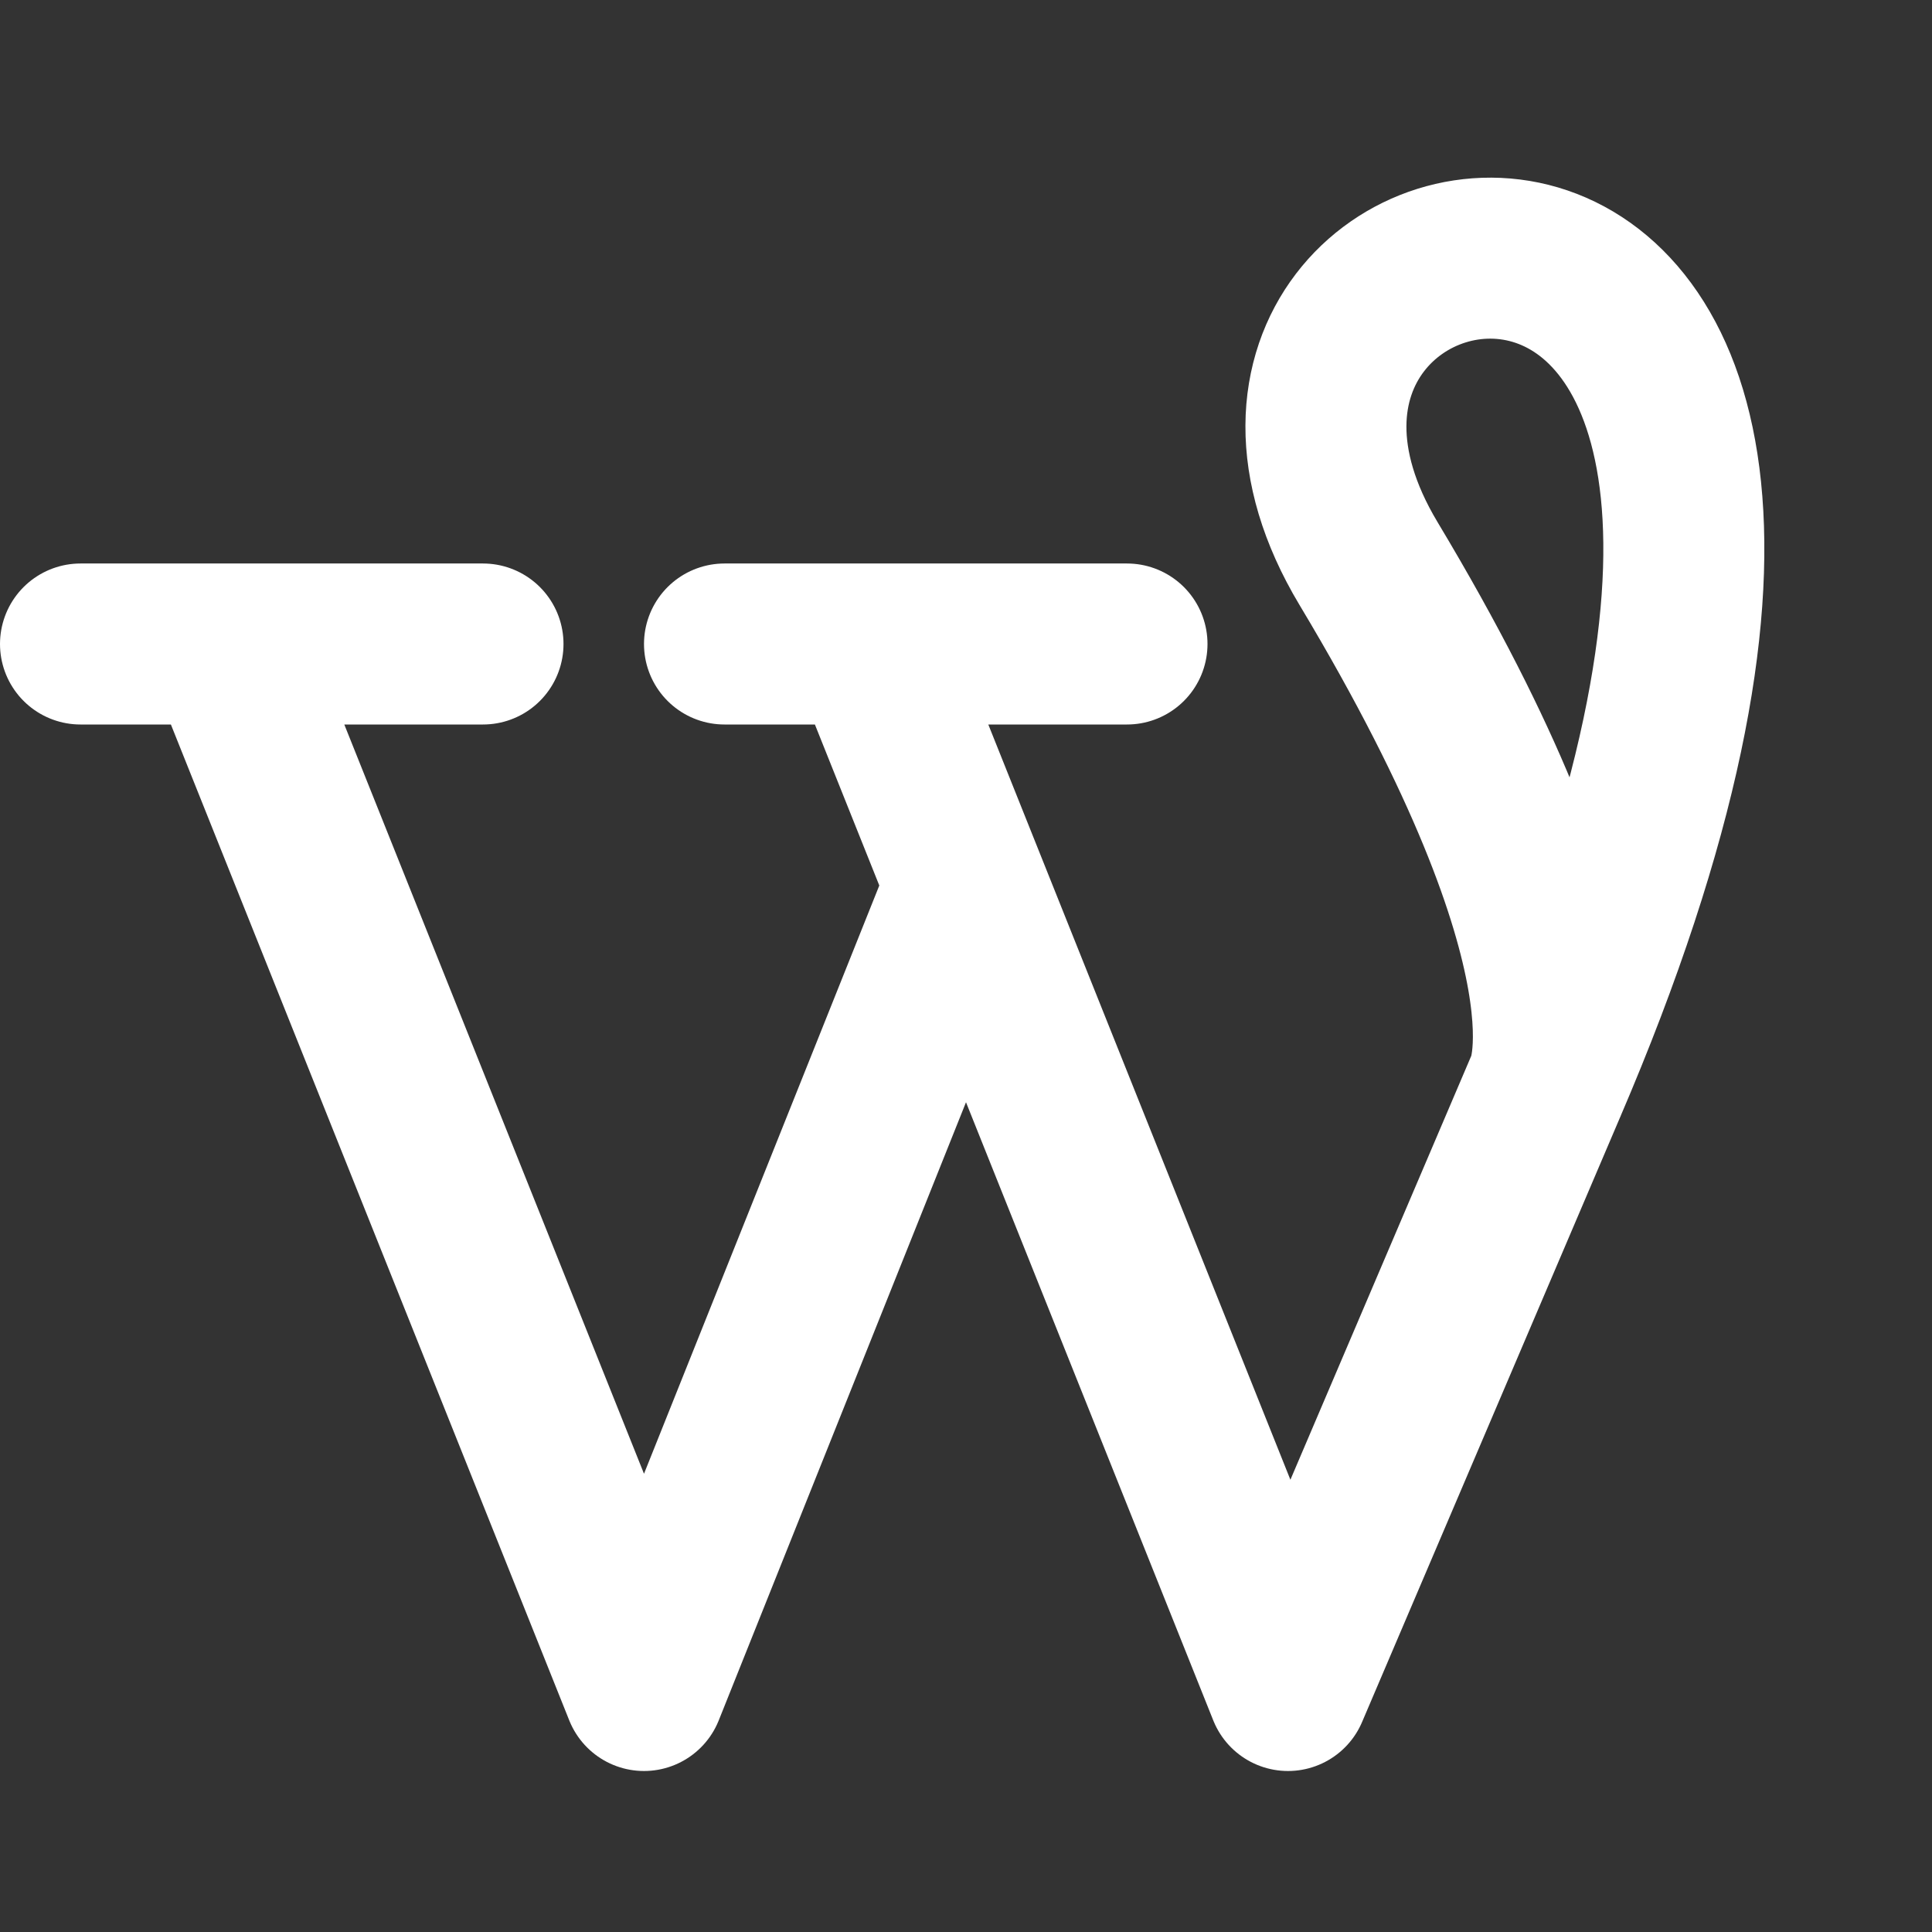 <?xml version="1.0" encoding="UTF-8"?> <svg xmlns="http://www.w3.org/2000/svg" width="64" height="64" viewBox="0 0 24 24"><rect x="0" y="0" width="24" height="24" fill="#333333" stroke="none"/><rect x="0" y="0" width="24" height="24" rx="8" fill="none"></rect><svg xmlns="http://www.w3.org/2000/svg" viewBox="0 0 24 24" fill="#ffffff" x="0" y="0" width="24" height="24"><path fill="none" stroke="#ffffff" stroke-linecap="round" stroke-linejoin="round" stroke-width="2" d="M1 8h5M2.8 8L8 21l4-10M9 8h5m-3.2 0L16 21l3.2-7.5C25 0 14 2 17 7s2.2 6.5 2.2 6.5M8 21l4-10"></path></svg></svg> 